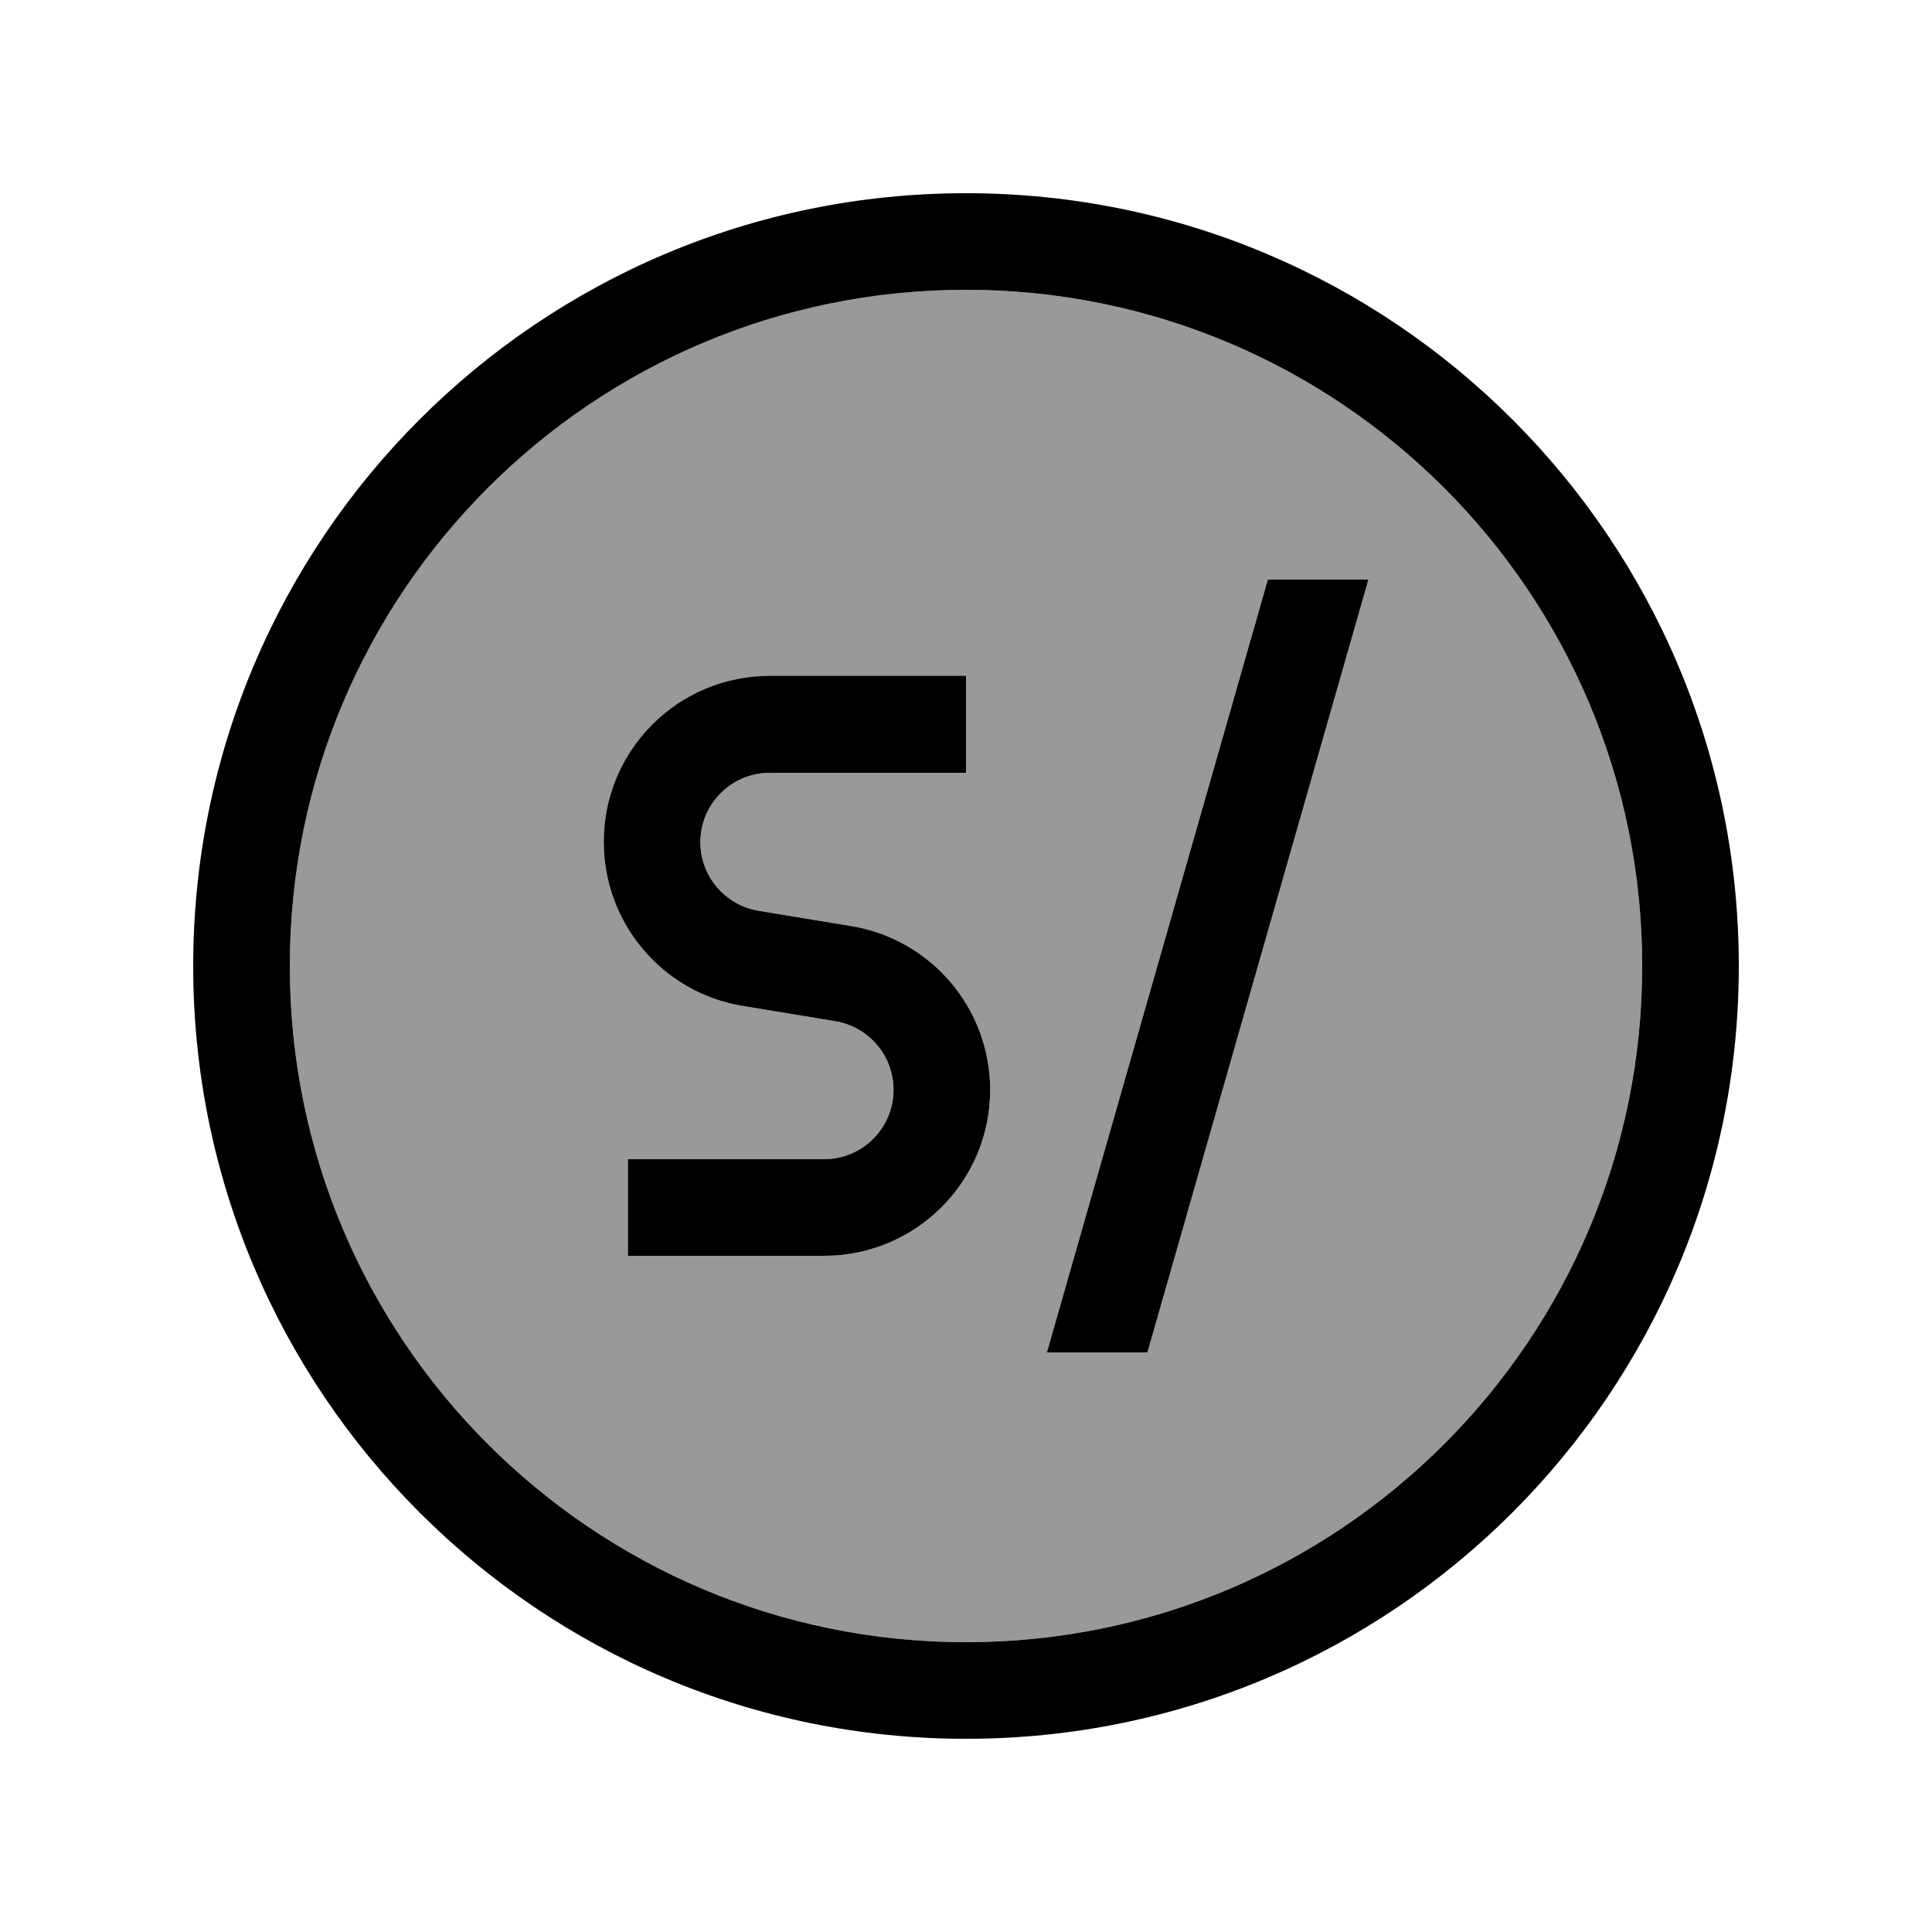 <svg xmlns="http://www.w3.org/2000/svg" viewBox="0 0 640 640"><!--! Font Awesome Pro 7.1.0 by @fontawesome - https://fontawesome.com License - https://fontawesome.com/license (Commercial License) Copyright 2025 Fonticons, Inc. --><path opacity=".4" fill="currentColor" d="M96 320C96 443.7 196.3 544 320 544C443.7 544 544 443.7 544 320C544 196.3 443.7 96 320 96C196.3 96 96 196.3 96 320zM200 279C200 248.6 224.6 224 255 224L320 224L320 256L255 256C242.3 256 232 266.3 232 279C232 290.2 240.1 299.8 251.2 301.7L282.1 306.8C308.6 311.2 328 334.2 328 361C328 391.4 303.4 416 273 416L208 416L208 384L273 384C285.7 384 296 373.7 296 361C296 349.8 287.9 340.2 276.8 338.3L245.9 333.2C219.4 328.8 200 305.8 200 279zM346.8 448L420 192L453.3 192L380.1 448L346.8 448z"/><path fill="currentColor" d="M320 576C178.6 576 64 461.4 64 320C64 178.6 178.6 64 320 64C461.4 64 576 178.6 576 320C576 461.4 461.4 576 320 576zM320 96C196.3 96 96 196.3 96 320C96 443.7 196.3 544 320 544C443.7 544 544 443.7 544 320C544 196.3 443.7 96 320 96zM380.1 448L346.8 448L420 192L453.3 192L380.1 448zM320 256L255 256C242.3 256 232 266.3 232 279C232 290.2 240.1 299.8 251.2 301.7L282.1 306.8C308.6 311.2 328 334.2 328 361C328 391.4 303.4 416 273 416L208 416L208 384L273 384C285.7 384 296 373.7 296 361C296 349.8 287.9 340.2 276.8 338.3L245.9 333.2C219.4 328.8 200 305.8 200 278.9C200 248.5 224.6 223.9 255 223.9L320 223.9L320 255.9z"/></svg>